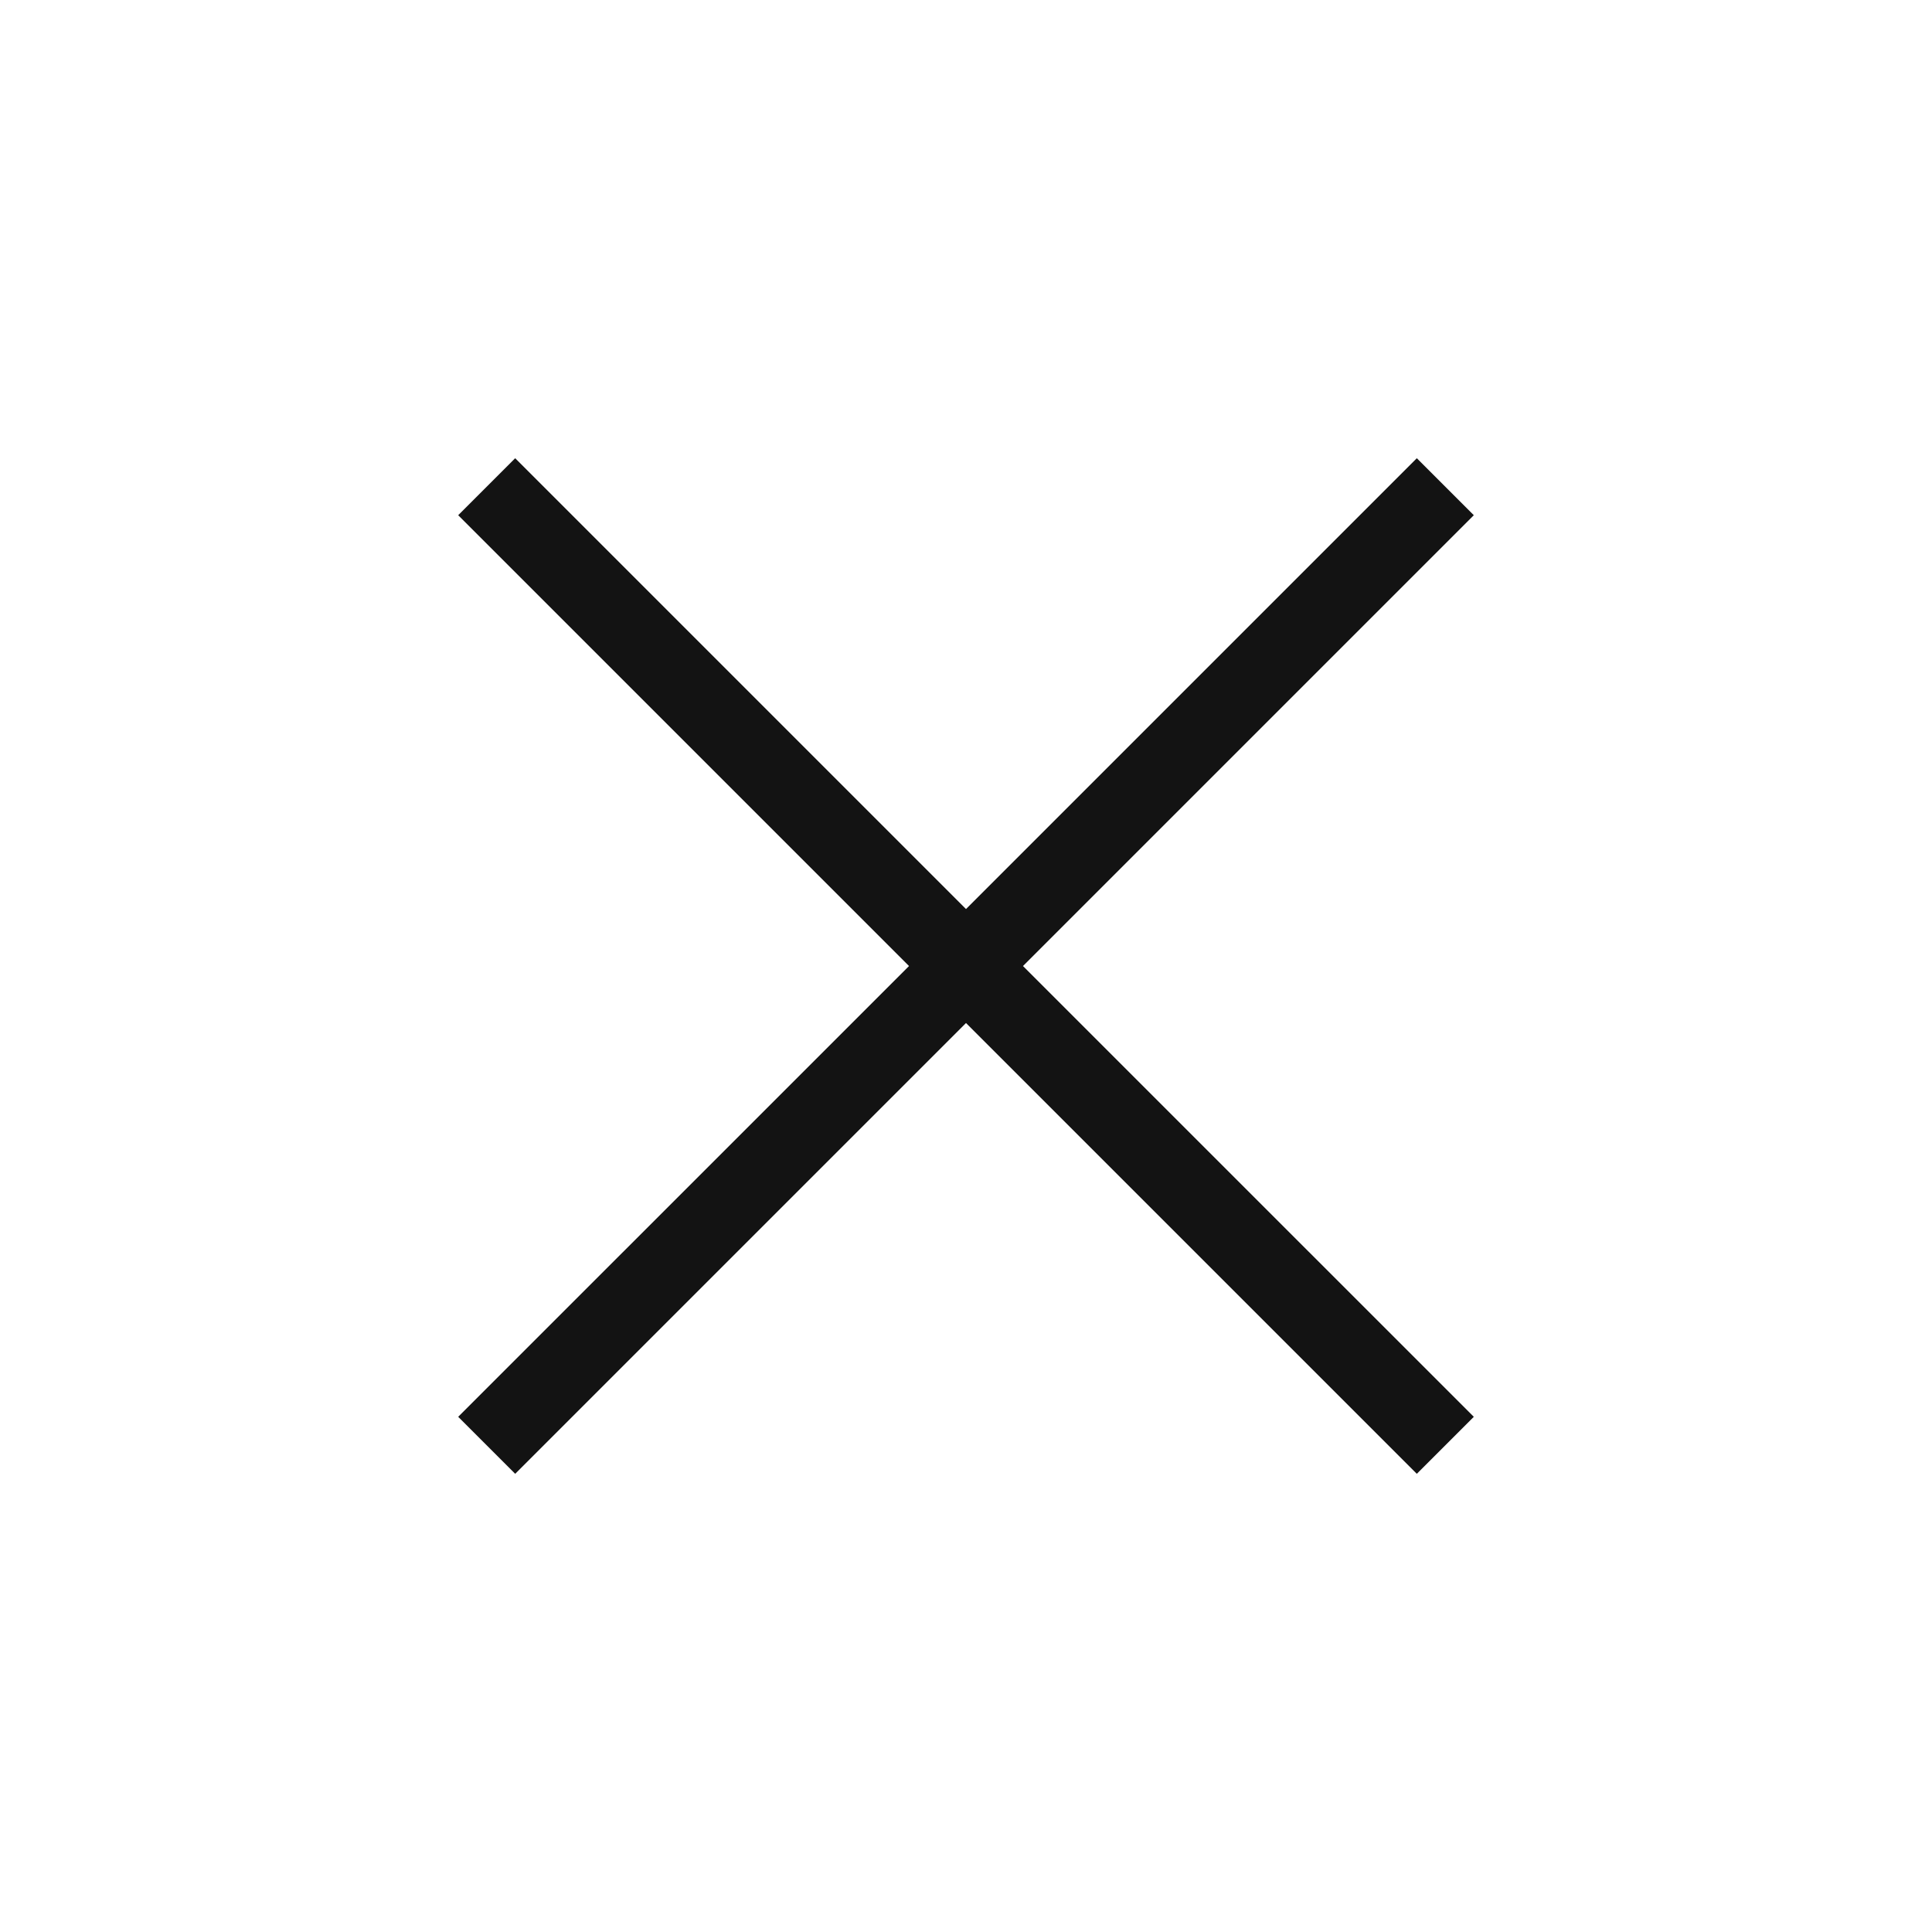 <svg width="50" height="50" viewBox="0 0 50 50" fill="none" xmlns="http://www.w3.org/2000/svg">
<path d="M13.333 38.142L11.858 36.667L23.525 25.001L11.858 13.334L13.333 11.859L25 23.526L36.667 11.859L38.142 13.334L26.475 25.001L38.142 36.667L36.667 38.142L25 26.476L13.333 38.142Z" fill="#131313"/>
</svg>
